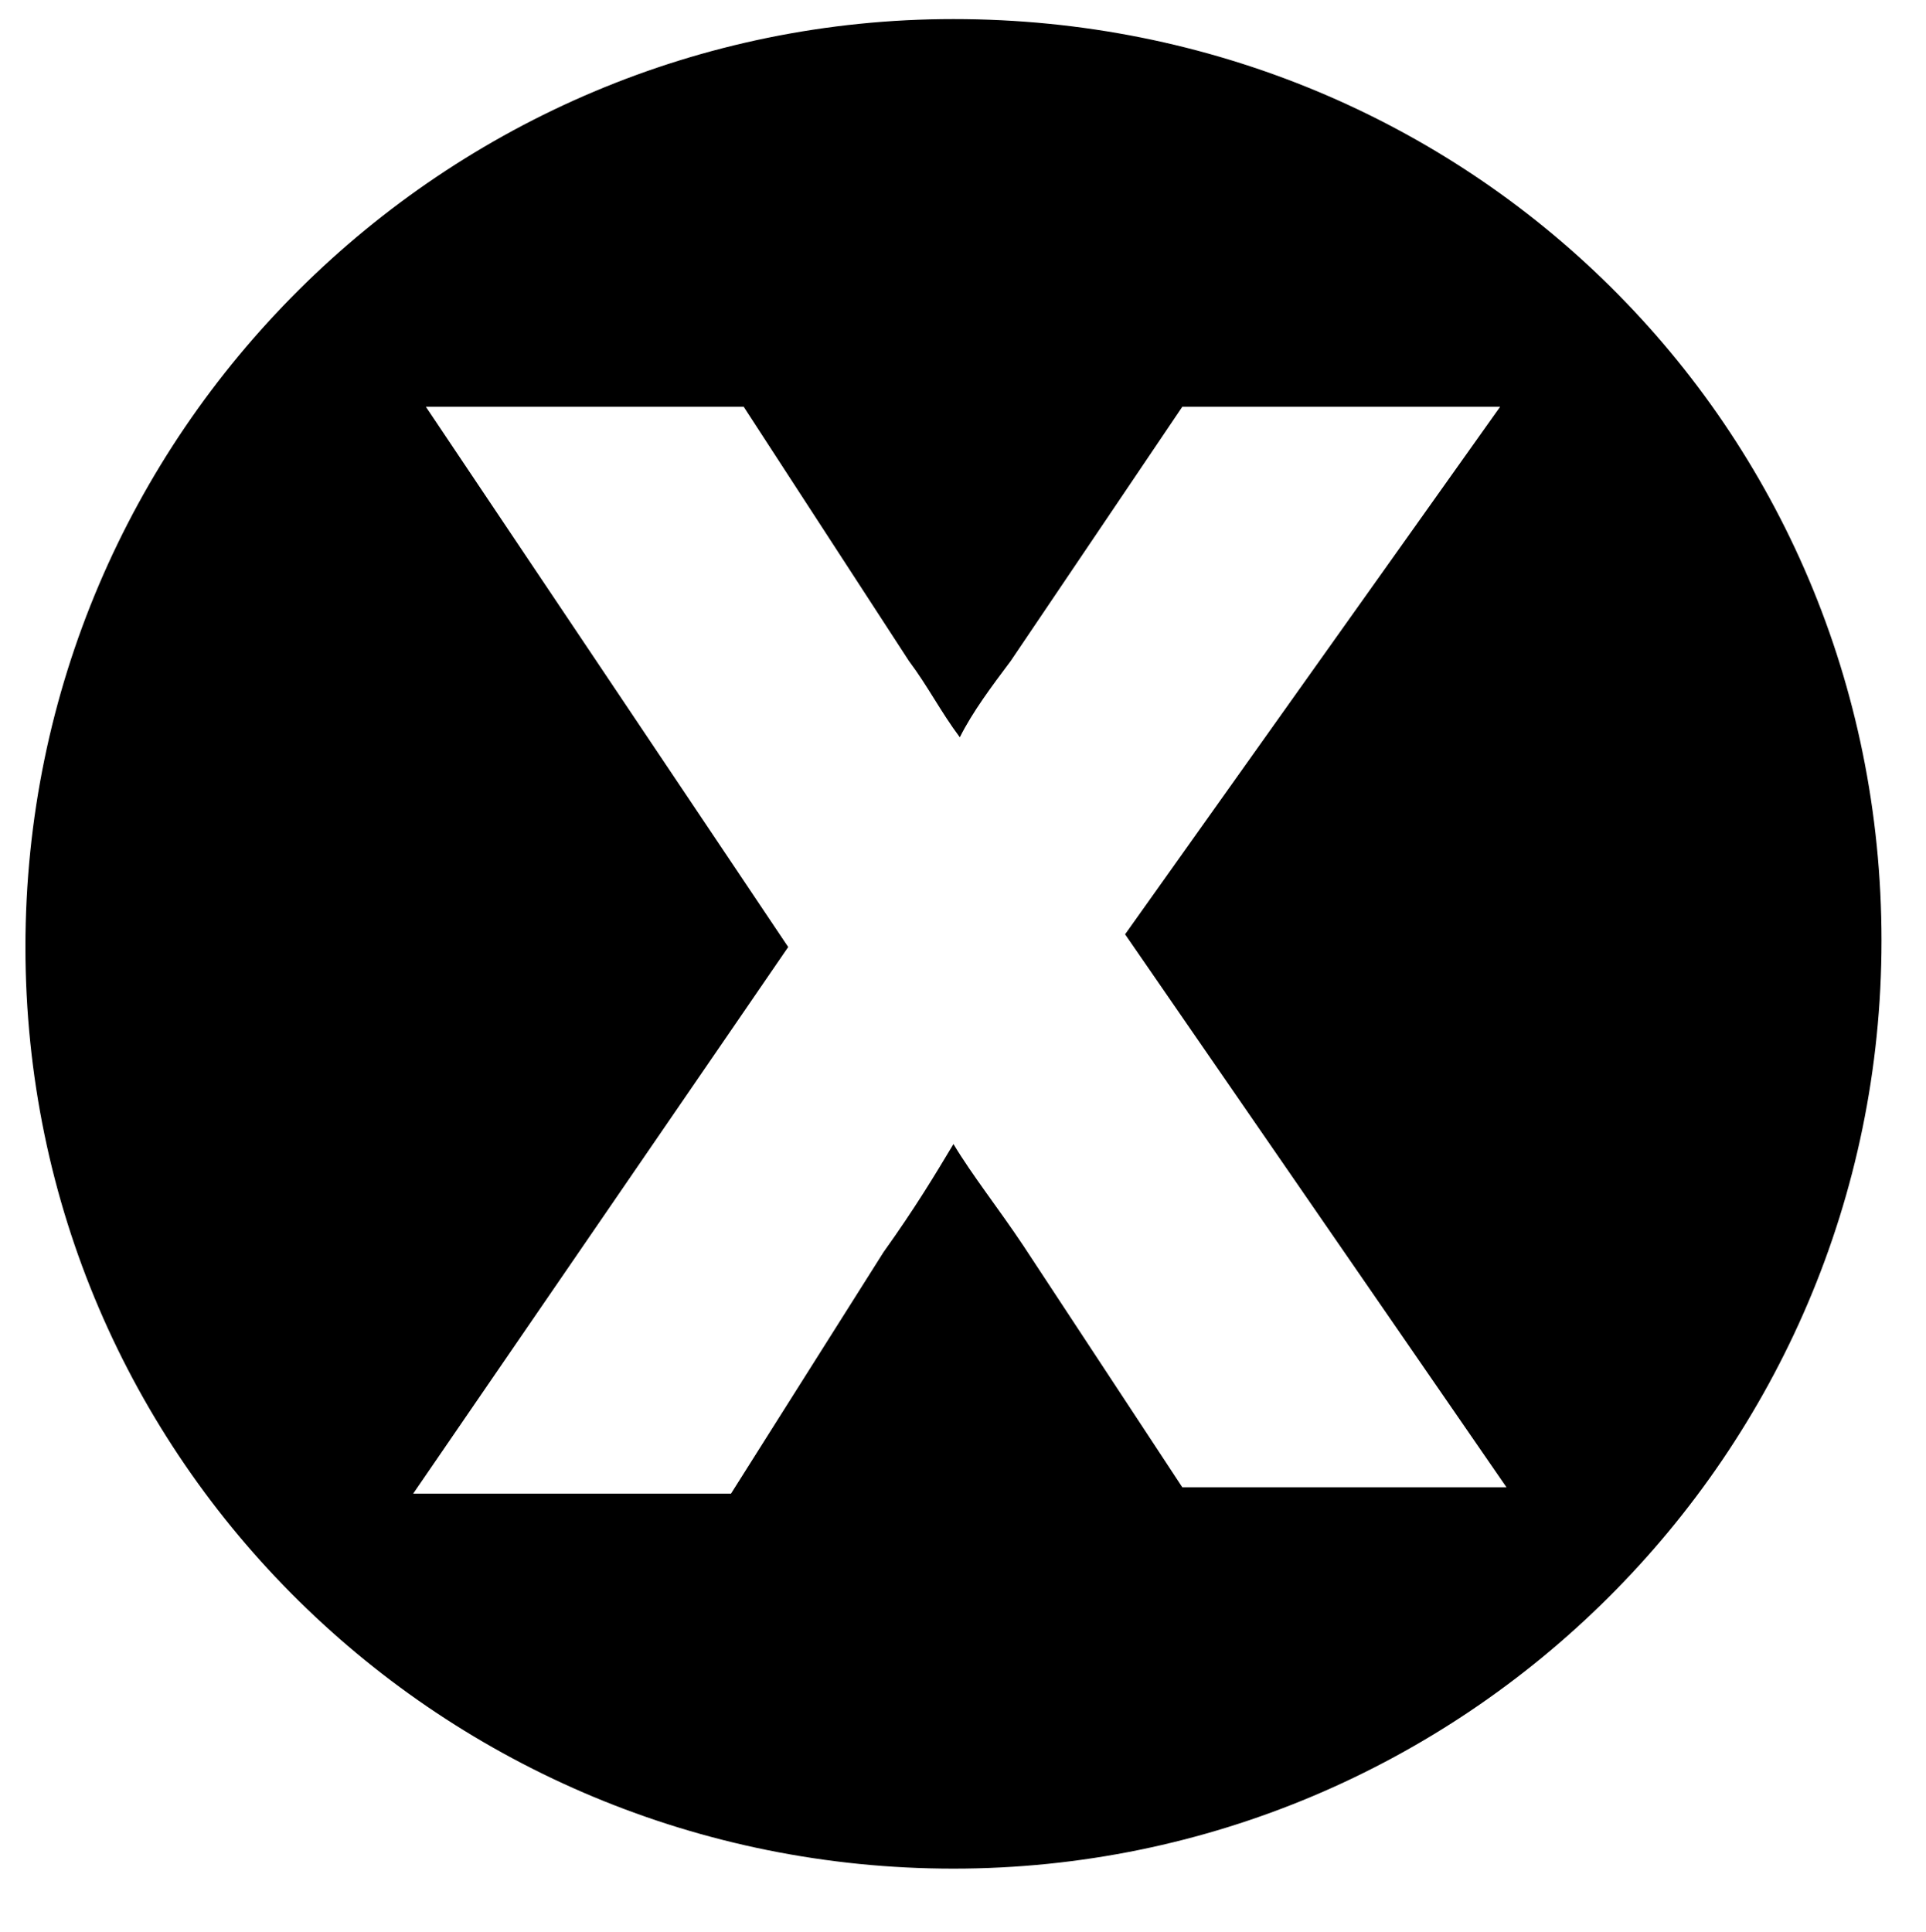 <?xml version="1.0" encoding="UTF-8"?>
<!-- Generator: Adobe Illustrator 27.2.0, SVG Export Plug-In . SVG Version: 6.00 Build 0)  -->
<svg xmlns="http://www.w3.org/2000/svg" xmlns:xlink="http://www.w3.org/1999/xlink" version="1.1" id="Login" x="0px" y="0px" viewBox="0 0 30.3 30.4" style="enable-background:new 0 0 30.3 30.4;" xml:space="preserve">
<path d="M15,0.3C7,0.3,0.4,6.8,0.4,14.9S7,29.4,15,29.4c8,0,14.6-6.5,14.6-14.6S23.1,0.3,15,0.3z M18.6,23.4l-2.5-3.8  c-0.4-0.6-0.8-1.1-1.1-1.6c-0.3,0.5-0.6,1-1.1,1.7l-2.4,3.8H6.5l5.9-8.6L6.7,6.4h5l2.6,4c0.3,0.4,0.5,0.8,0.8,1.2  c0.2-0.4,0.5-0.8,0.8-1.2l2.7-4h5l-5.9,8.3l6,8.7H18.6z"></path>
</svg>
